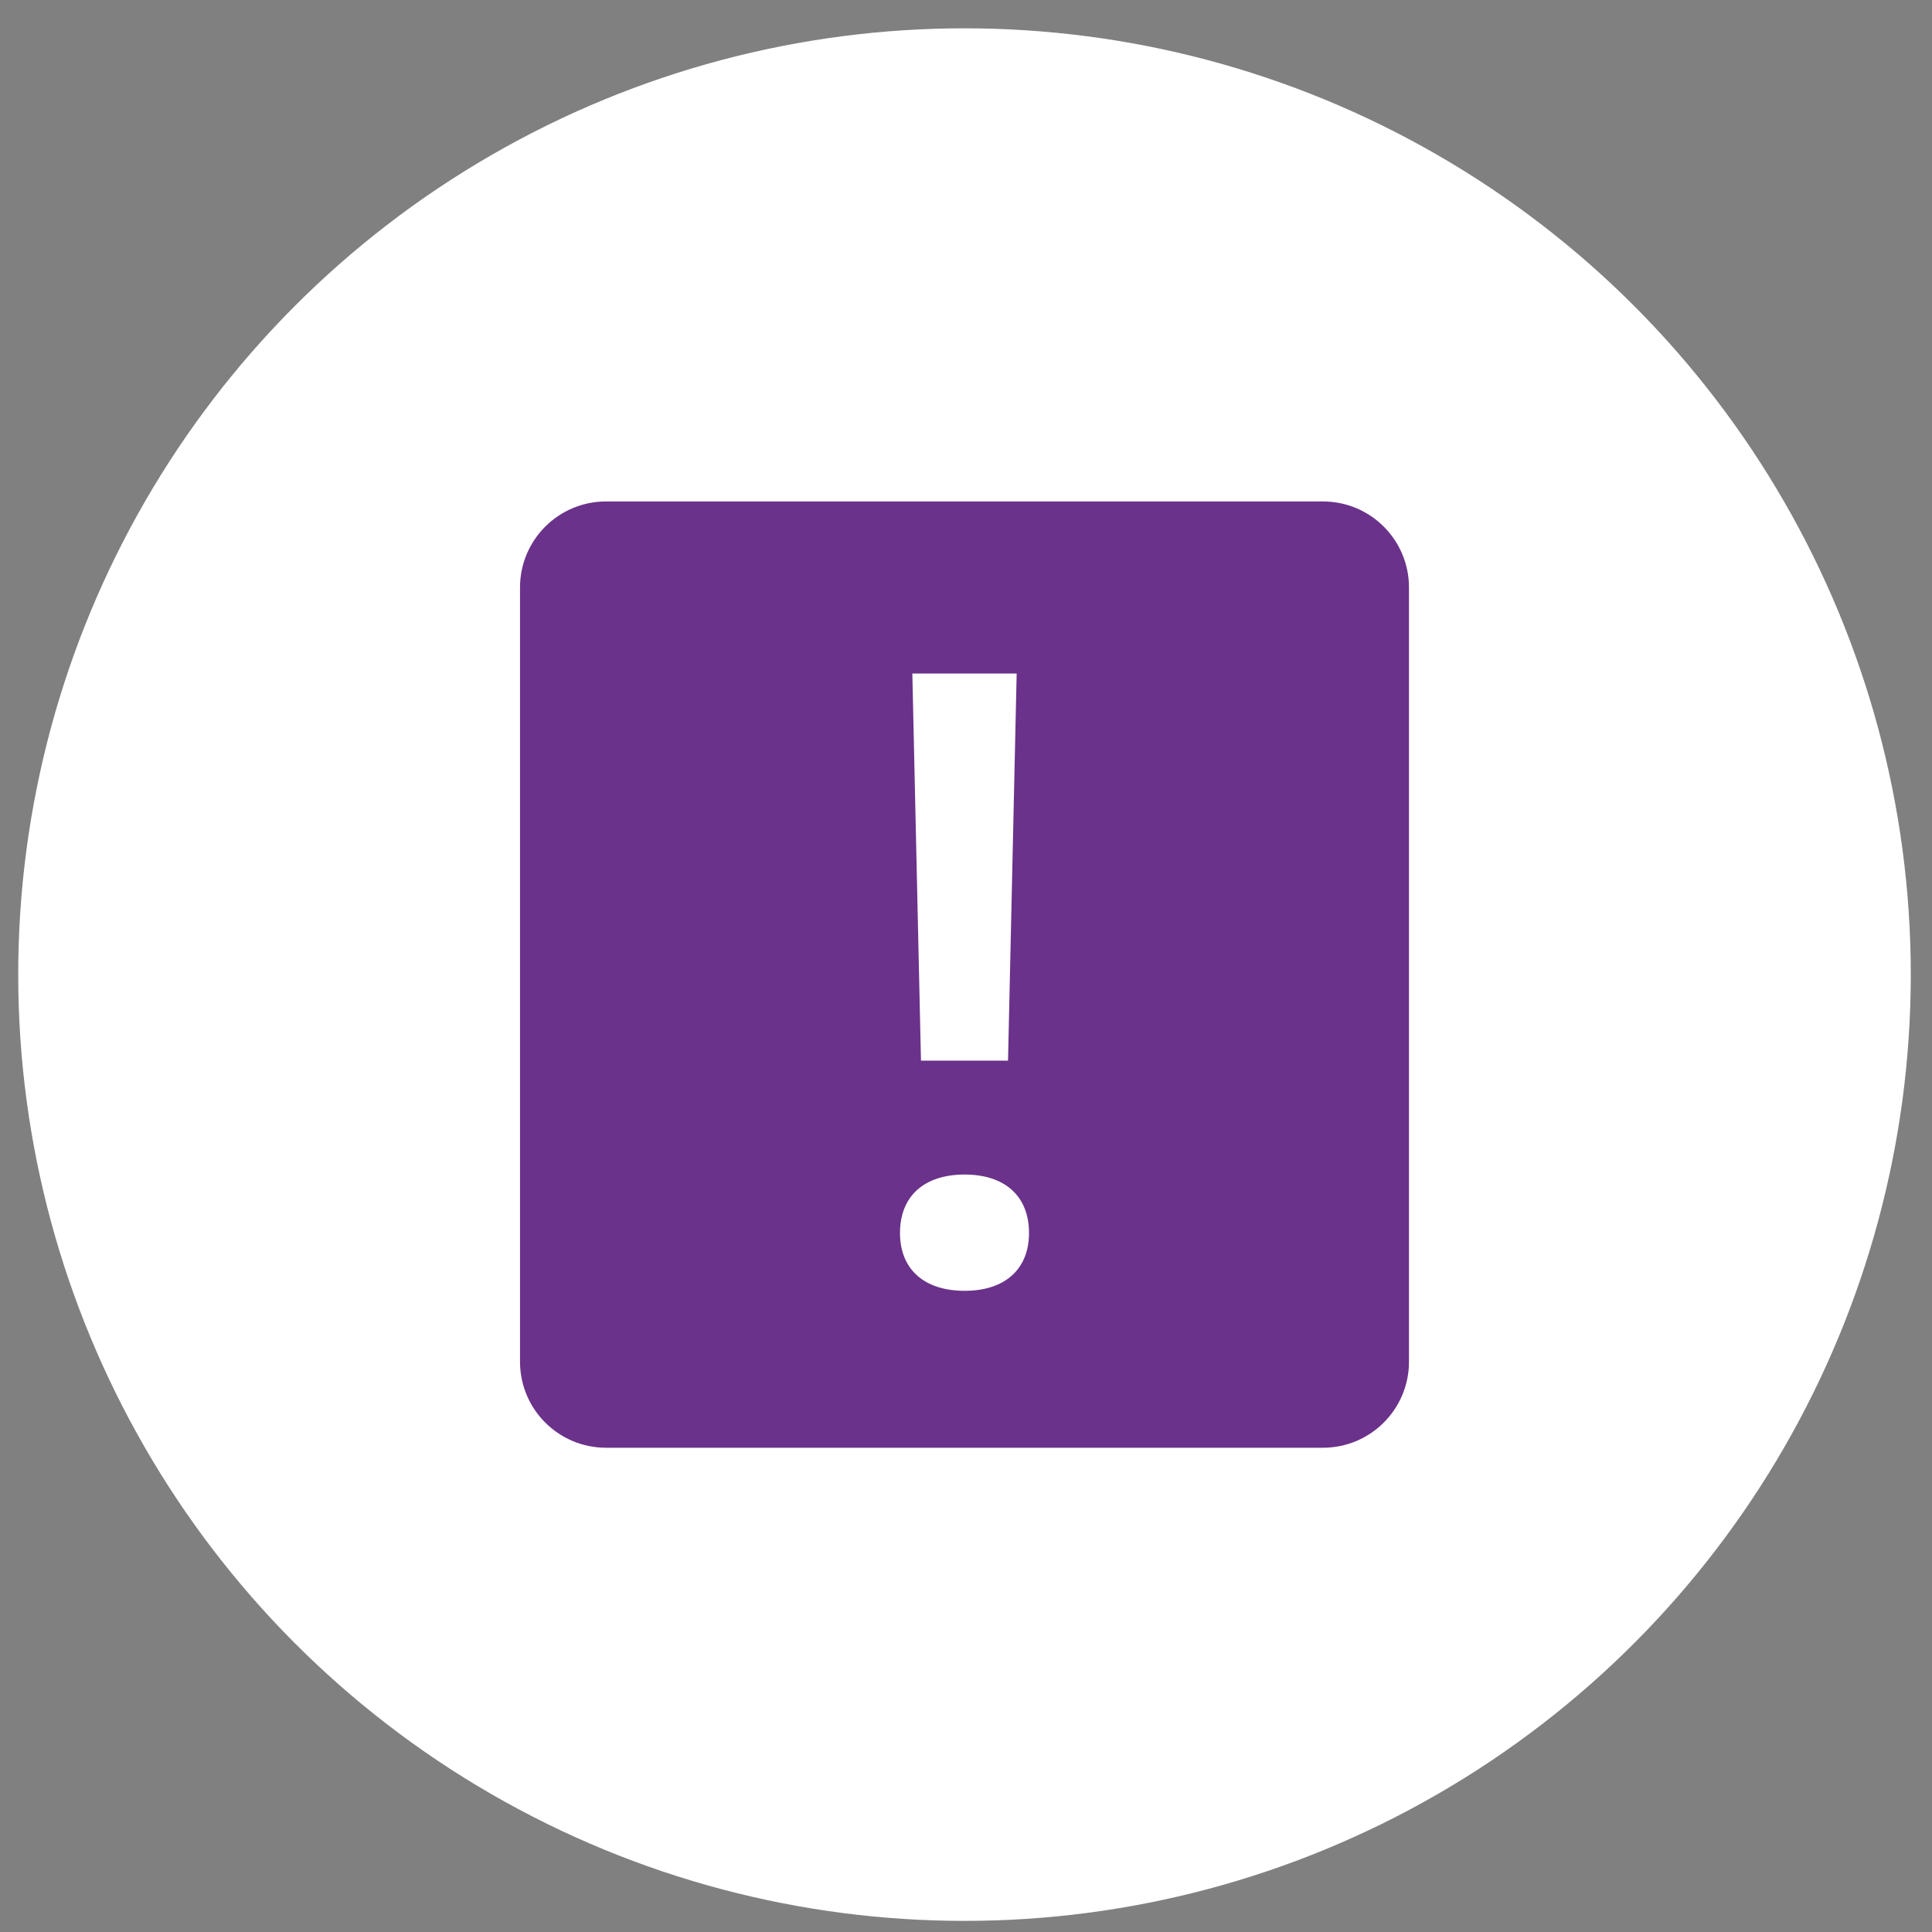 <svg width="49" height="49" viewBox="0 0 49 49" fill="none" xmlns="http://www.w3.org/2000/svg">
<rect x="0" y="0" width="49" height="49" fill="#808080" stroke="none"/>
<circle cx="24.462" cy="24.718" r="24" fill="white"/>
<path d="M15.371 12.718C14.166 12.718 13.189 13.694 13.189 14.9V34.536C13.189 35.742 14.166 36.718 15.371 36.718H33.553C34.758 36.718 35.735 35.742 35.735 34.536V14.9C35.735 13.694 34.758 12.718 33.553 12.718H15.371ZM23.139 17.082H25.785L25.566 26.9H23.358L23.139 17.082ZM24.466 29.789C25.485 29.789 26.098 30.336 26.098 31.272C26.098 32.192 25.485 32.738 24.466 32.738C23.439 32.738 22.826 32.192 22.826 31.272C22.826 30.336 23.439 29.789 24.466 29.789Z" fill="#6A328A"/>
</svg>
